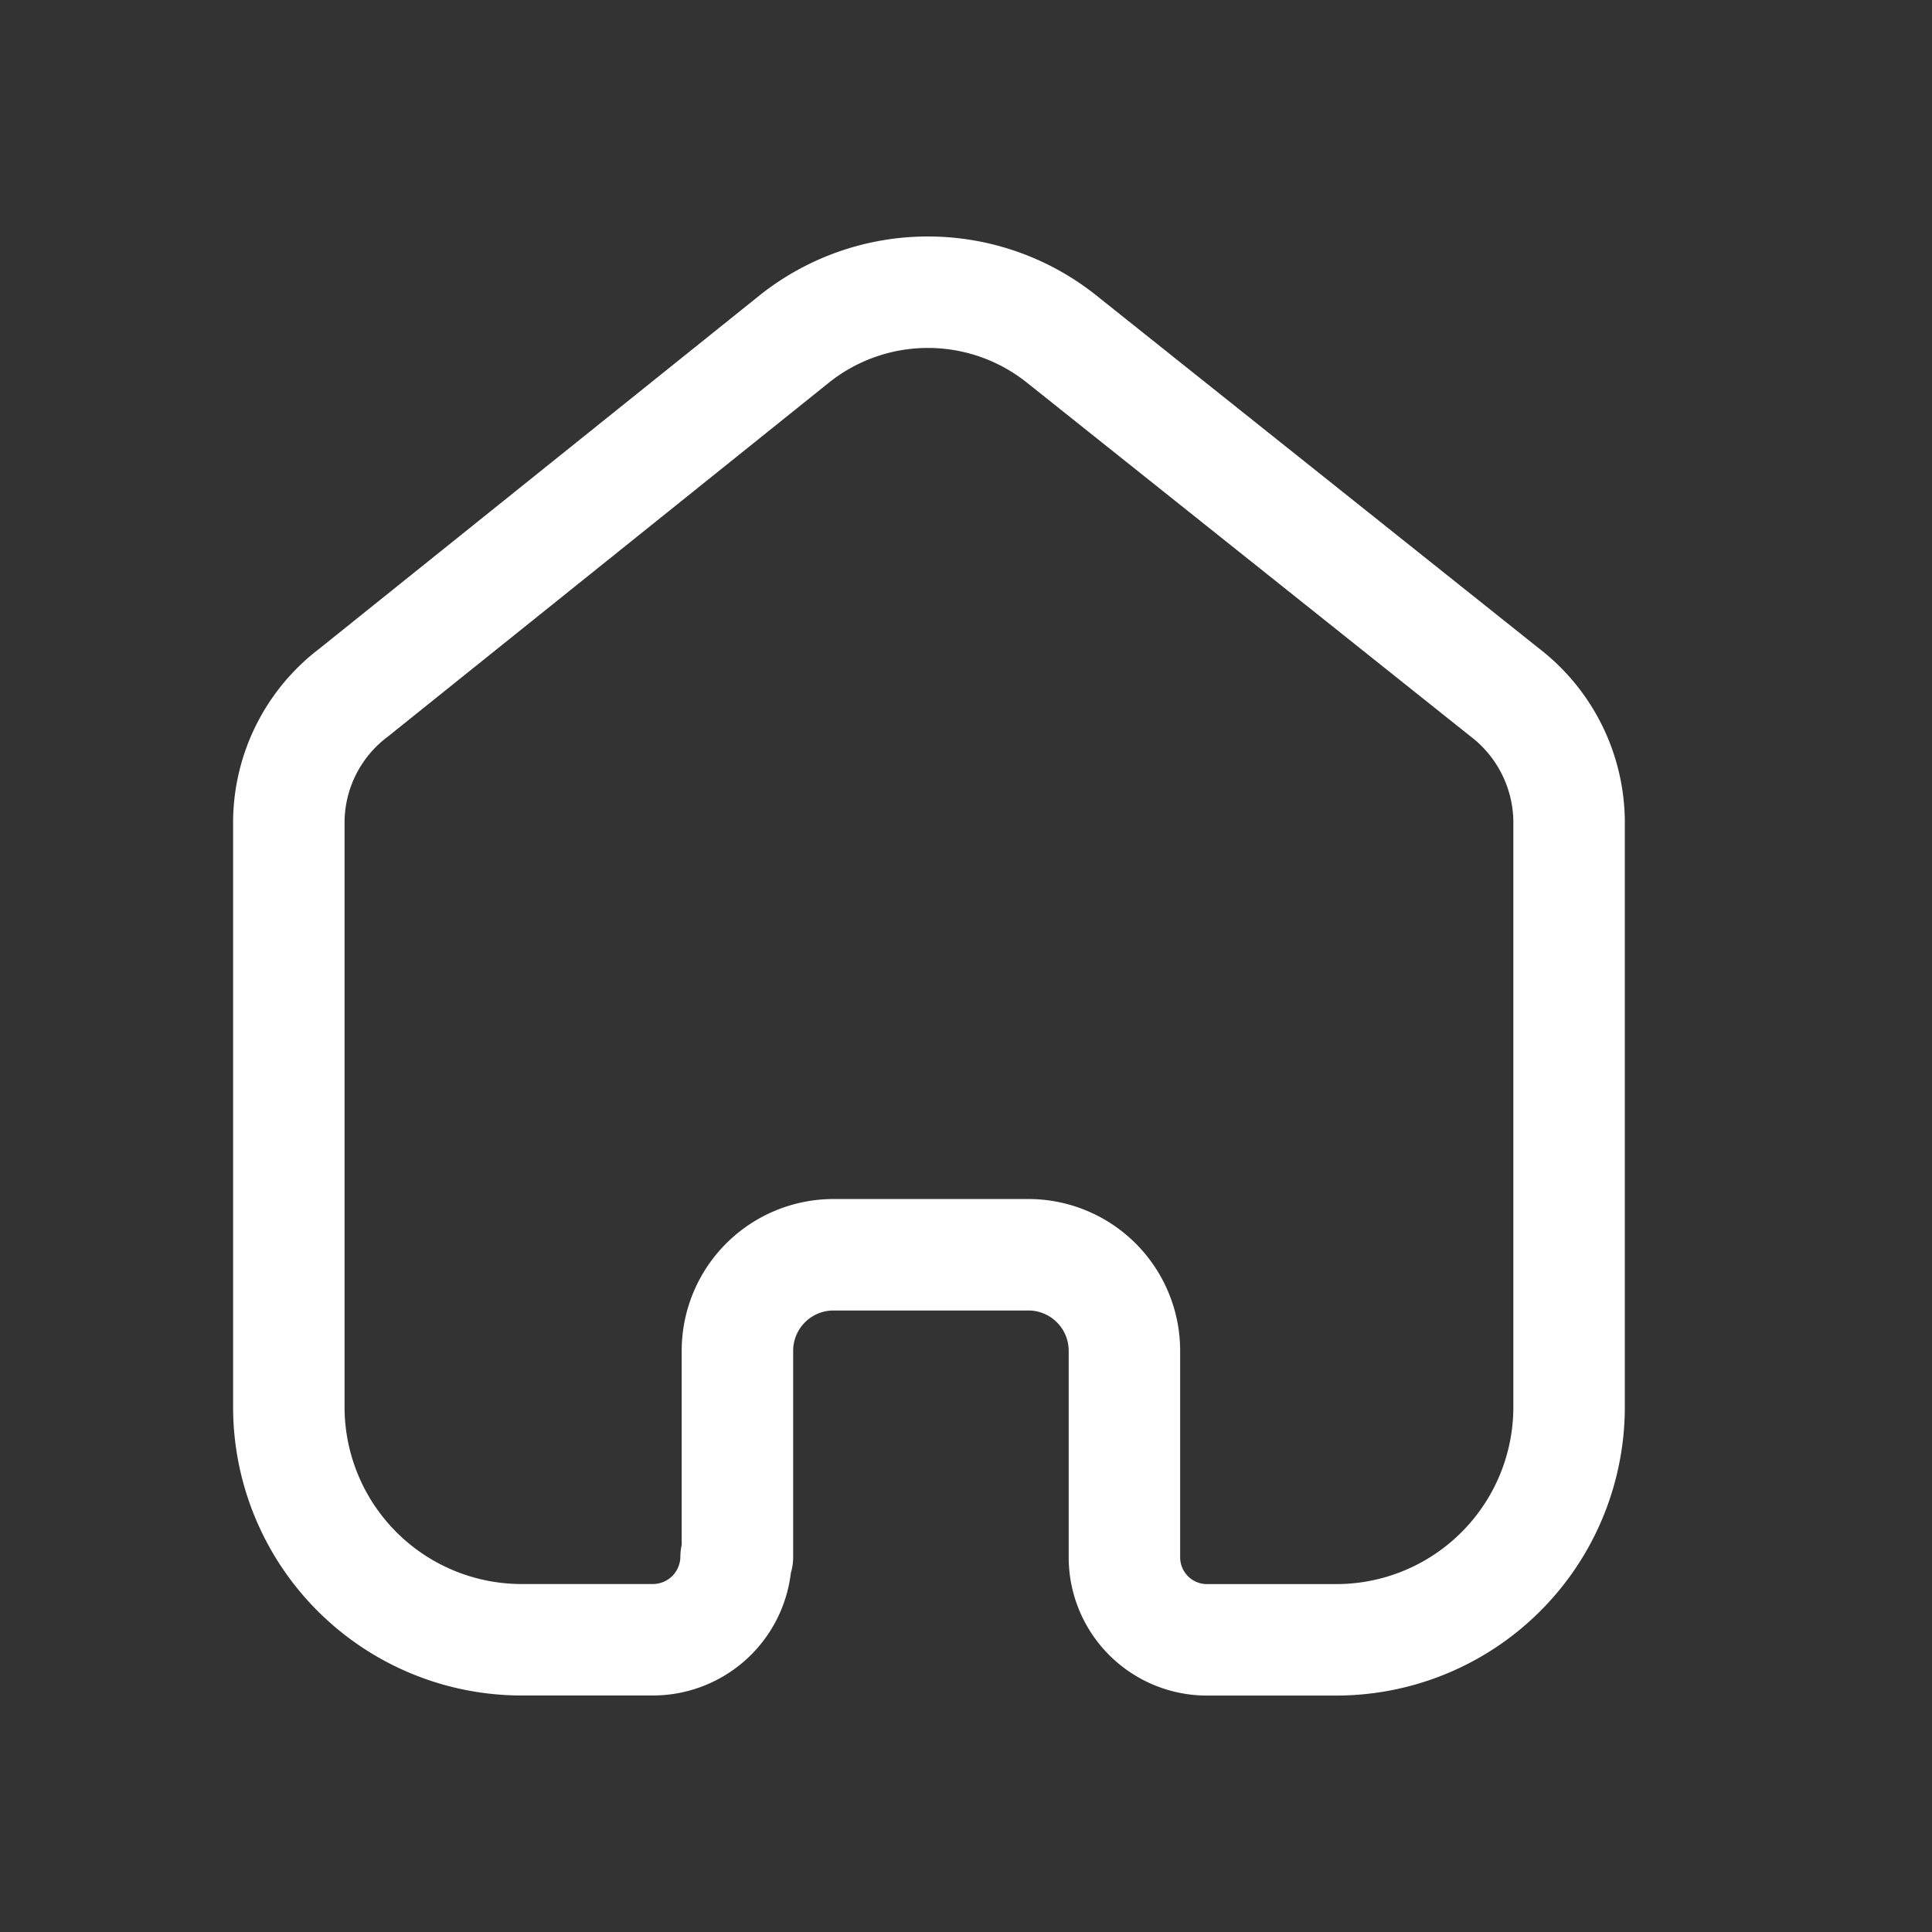 <svg id="home-default" xmlns="http://www.w3.org/2000/svg" width="26" height="26" viewBox="0 0 26 26">
  <rect x="0" y="0" width="26" height="26" fill="#333333" stroke="none"/>
  <rect id="Rectangle_2017" data-name="Rectangle 2017" width="26" height="26" fill="#1f58a6" opacity="0"/>
  <path id="home" d="M6.037,17.021V14.24a1.293,1.293,0,0,1,1.291-1.287H9.945a1.293,1.293,0,0,1,1.3,1.287h0V17.03a1.111,1.111,0,0,0,1.09,1.105h1.745a3.133,3.133,0,0,0,3.149-3.118h0V7.107a2.212,2.212,0,0,0-.872-1.727L10.389.621a2.884,2.884,0,0,0-3.577,0L.872,5.388A2.195,2.195,0,0,0,0,7.116v7.9a3.133,3.133,0,0,0,3.149,3.118H4.894a1.12,1.12,0,0,0,1.125-1.114h0" transform="translate(3.887 3.933)" fill="none" stroke="#fff" stroke-linecap="round" stroke-linejoin="round" stroke-width="1.5"/>
</svg>
